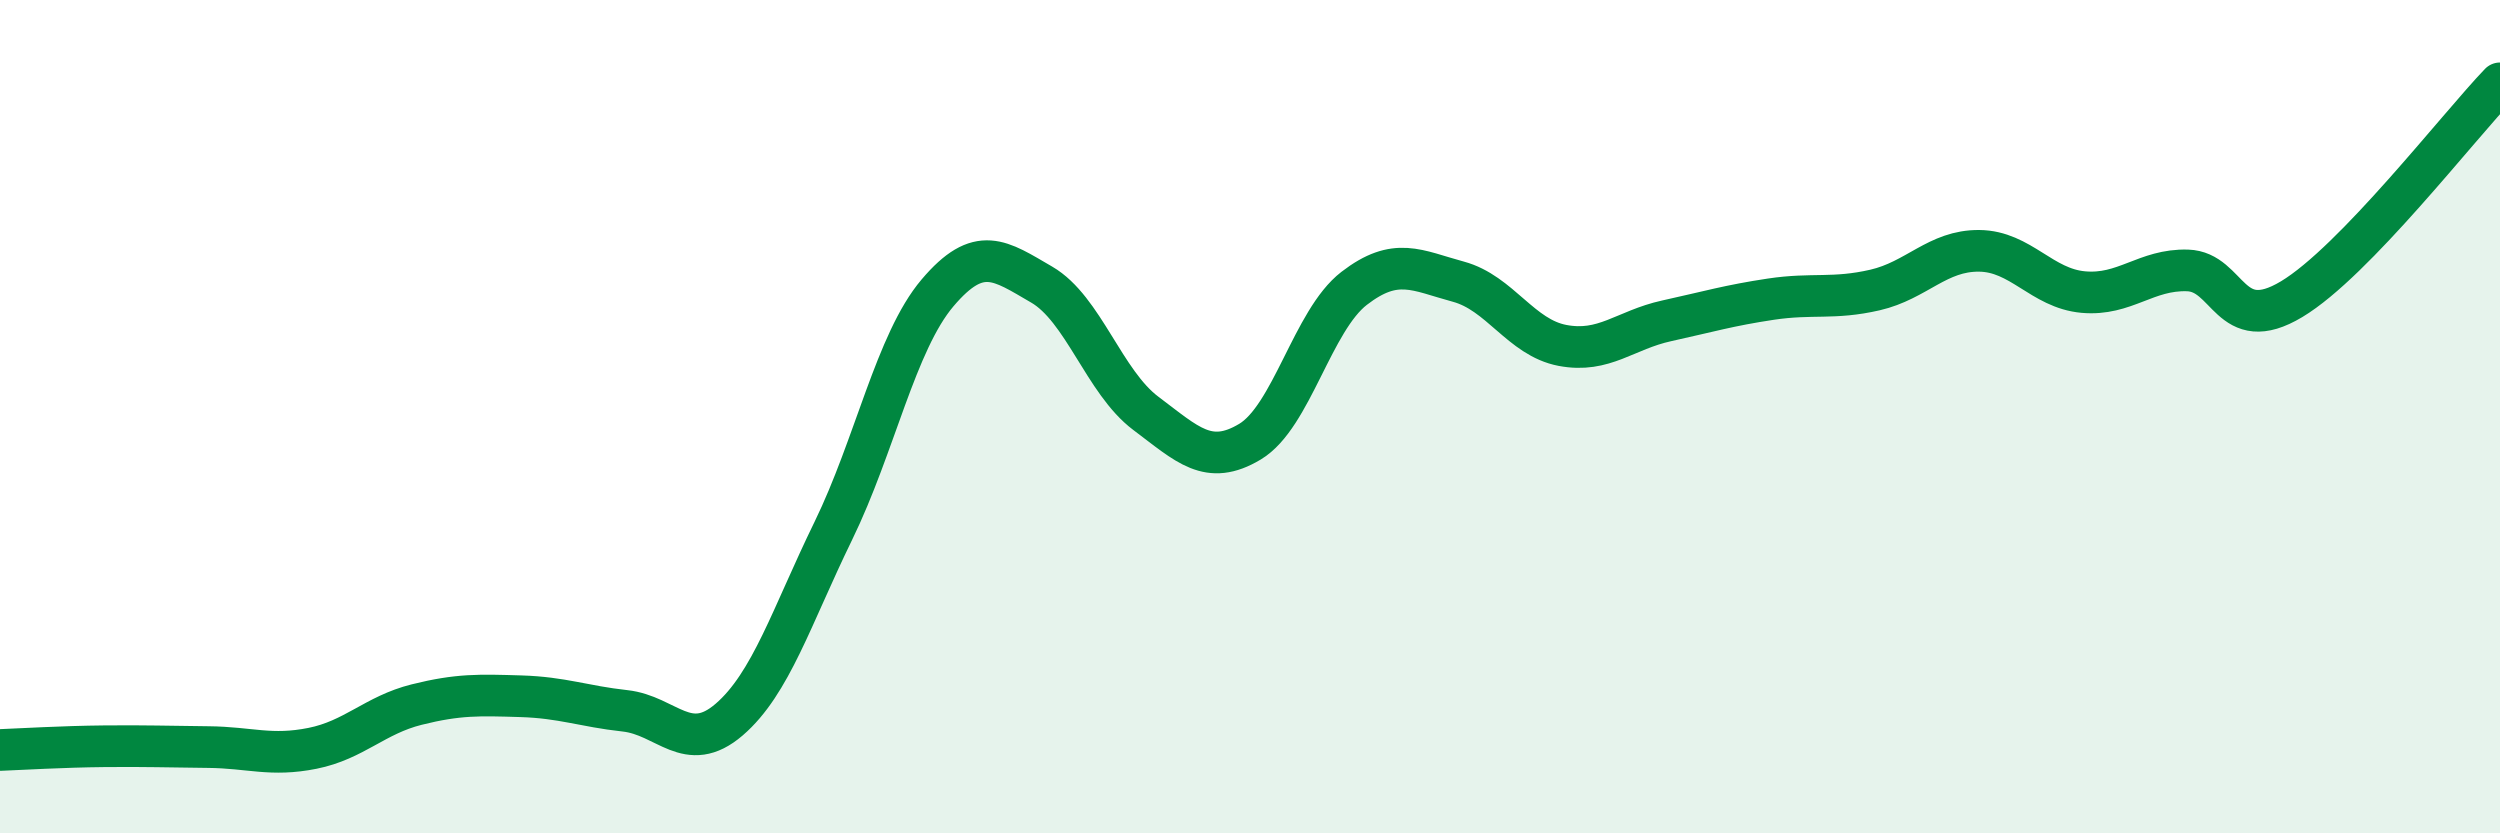 
    <svg width="60" height="20" viewBox="0 0 60 20" xmlns="http://www.w3.org/2000/svg">
      <path
        d="M 0,18 C 0.5,17.98 1.5,17.92 2.5,17.91 C 3.5,17.9 4,17.92 5,17.93 C 6,17.94 6.5,18.16 7.5,17.96 C 8.5,17.76 9,17.16 10,16.91 C 11,16.66 11.5,16.68 12.5,16.71 C 13.5,16.74 14,16.95 15,17.06 C 16,17.17 16.5,18.13 17.5,17.27 C 18.5,16.41 19,14.79 20,12.74 C 21,10.69 21.5,8.21 22.5,7.03 C 23.5,5.85 24,6.25 25,6.83 C 26,7.41 26.5,9.17 27.5,9.92 C 28.5,10.67 29,11.2 30,10.6 C 31,10 31.5,7.69 32.5,6.92 C 33.5,6.15 34,6.49 35,6.76 C 36,7.03 36.5,8.1 37.5,8.29 C 38.5,8.48 39,7.92 40,7.7 C 41,7.48 41.5,7.33 42.5,7.18 C 43.5,7.03 44,7.19 45,6.96 C 46,6.73 46.5,6.01 47.5,6.02 C 48.5,6.03 49,6.92 50,7.01 C 51,7.1 51.5,6.46 52.5,6.49 C 53.5,6.52 53.5,8.08 55,7.18 C 56.5,6.28 59,3.04 60,2L60 20L0 20Z"
        fill="#008740"
        opacity="0.1"
        stroke-linecap="round"
        stroke-linejoin="round"
      />
      <path
        d="M 0,18 C 0.5,17.98 1.5,17.92 2.5,17.91 C 3.5,17.9 4,17.92 5,17.93 C 6,17.94 6.5,18.16 7.5,17.96 C 8.5,17.76 9,17.16 10,16.91 C 11,16.66 11.5,16.68 12.5,16.71 C 13.5,16.74 14,16.95 15,17.06 C 16,17.17 16.5,18.13 17.5,17.27 C 18.5,16.41 19,14.79 20,12.74 C 21,10.69 21.5,8.21 22.5,7.03 C 23.5,5.85 24,6.25 25,6.83 C 26,7.41 26.5,9.17 27.5,9.92 C 28.5,10.67 29,11.2 30,10.6 C 31,10 31.5,7.69 32.5,6.92 C 33.5,6.15 34,6.49 35,6.76 C 36,7.03 36.5,8.1 37.5,8.29 C 38.5,8.48 39,7.92 40,7.7 C 41,7.48 41.5,7.33 42.5,7.18 C 43.5,7.03 44,7.19 45,6.96 C 46,6.73 46.5,6.01 47.5,6.02 C 48.5,6.03 49,6.92 50,7.01 C 51,7.1 51.5,6.46 52.5,6.49 C 53.5,6.52 53.5,8.08 55,7.18 C 56.5,6.28 59,3.04 60,2"
        stroke="#008740"
        stroke-width="1"
        fill="none"
        stroke-linecap="round"
        stroke-linejoin="round"
      />
    </svg>
  